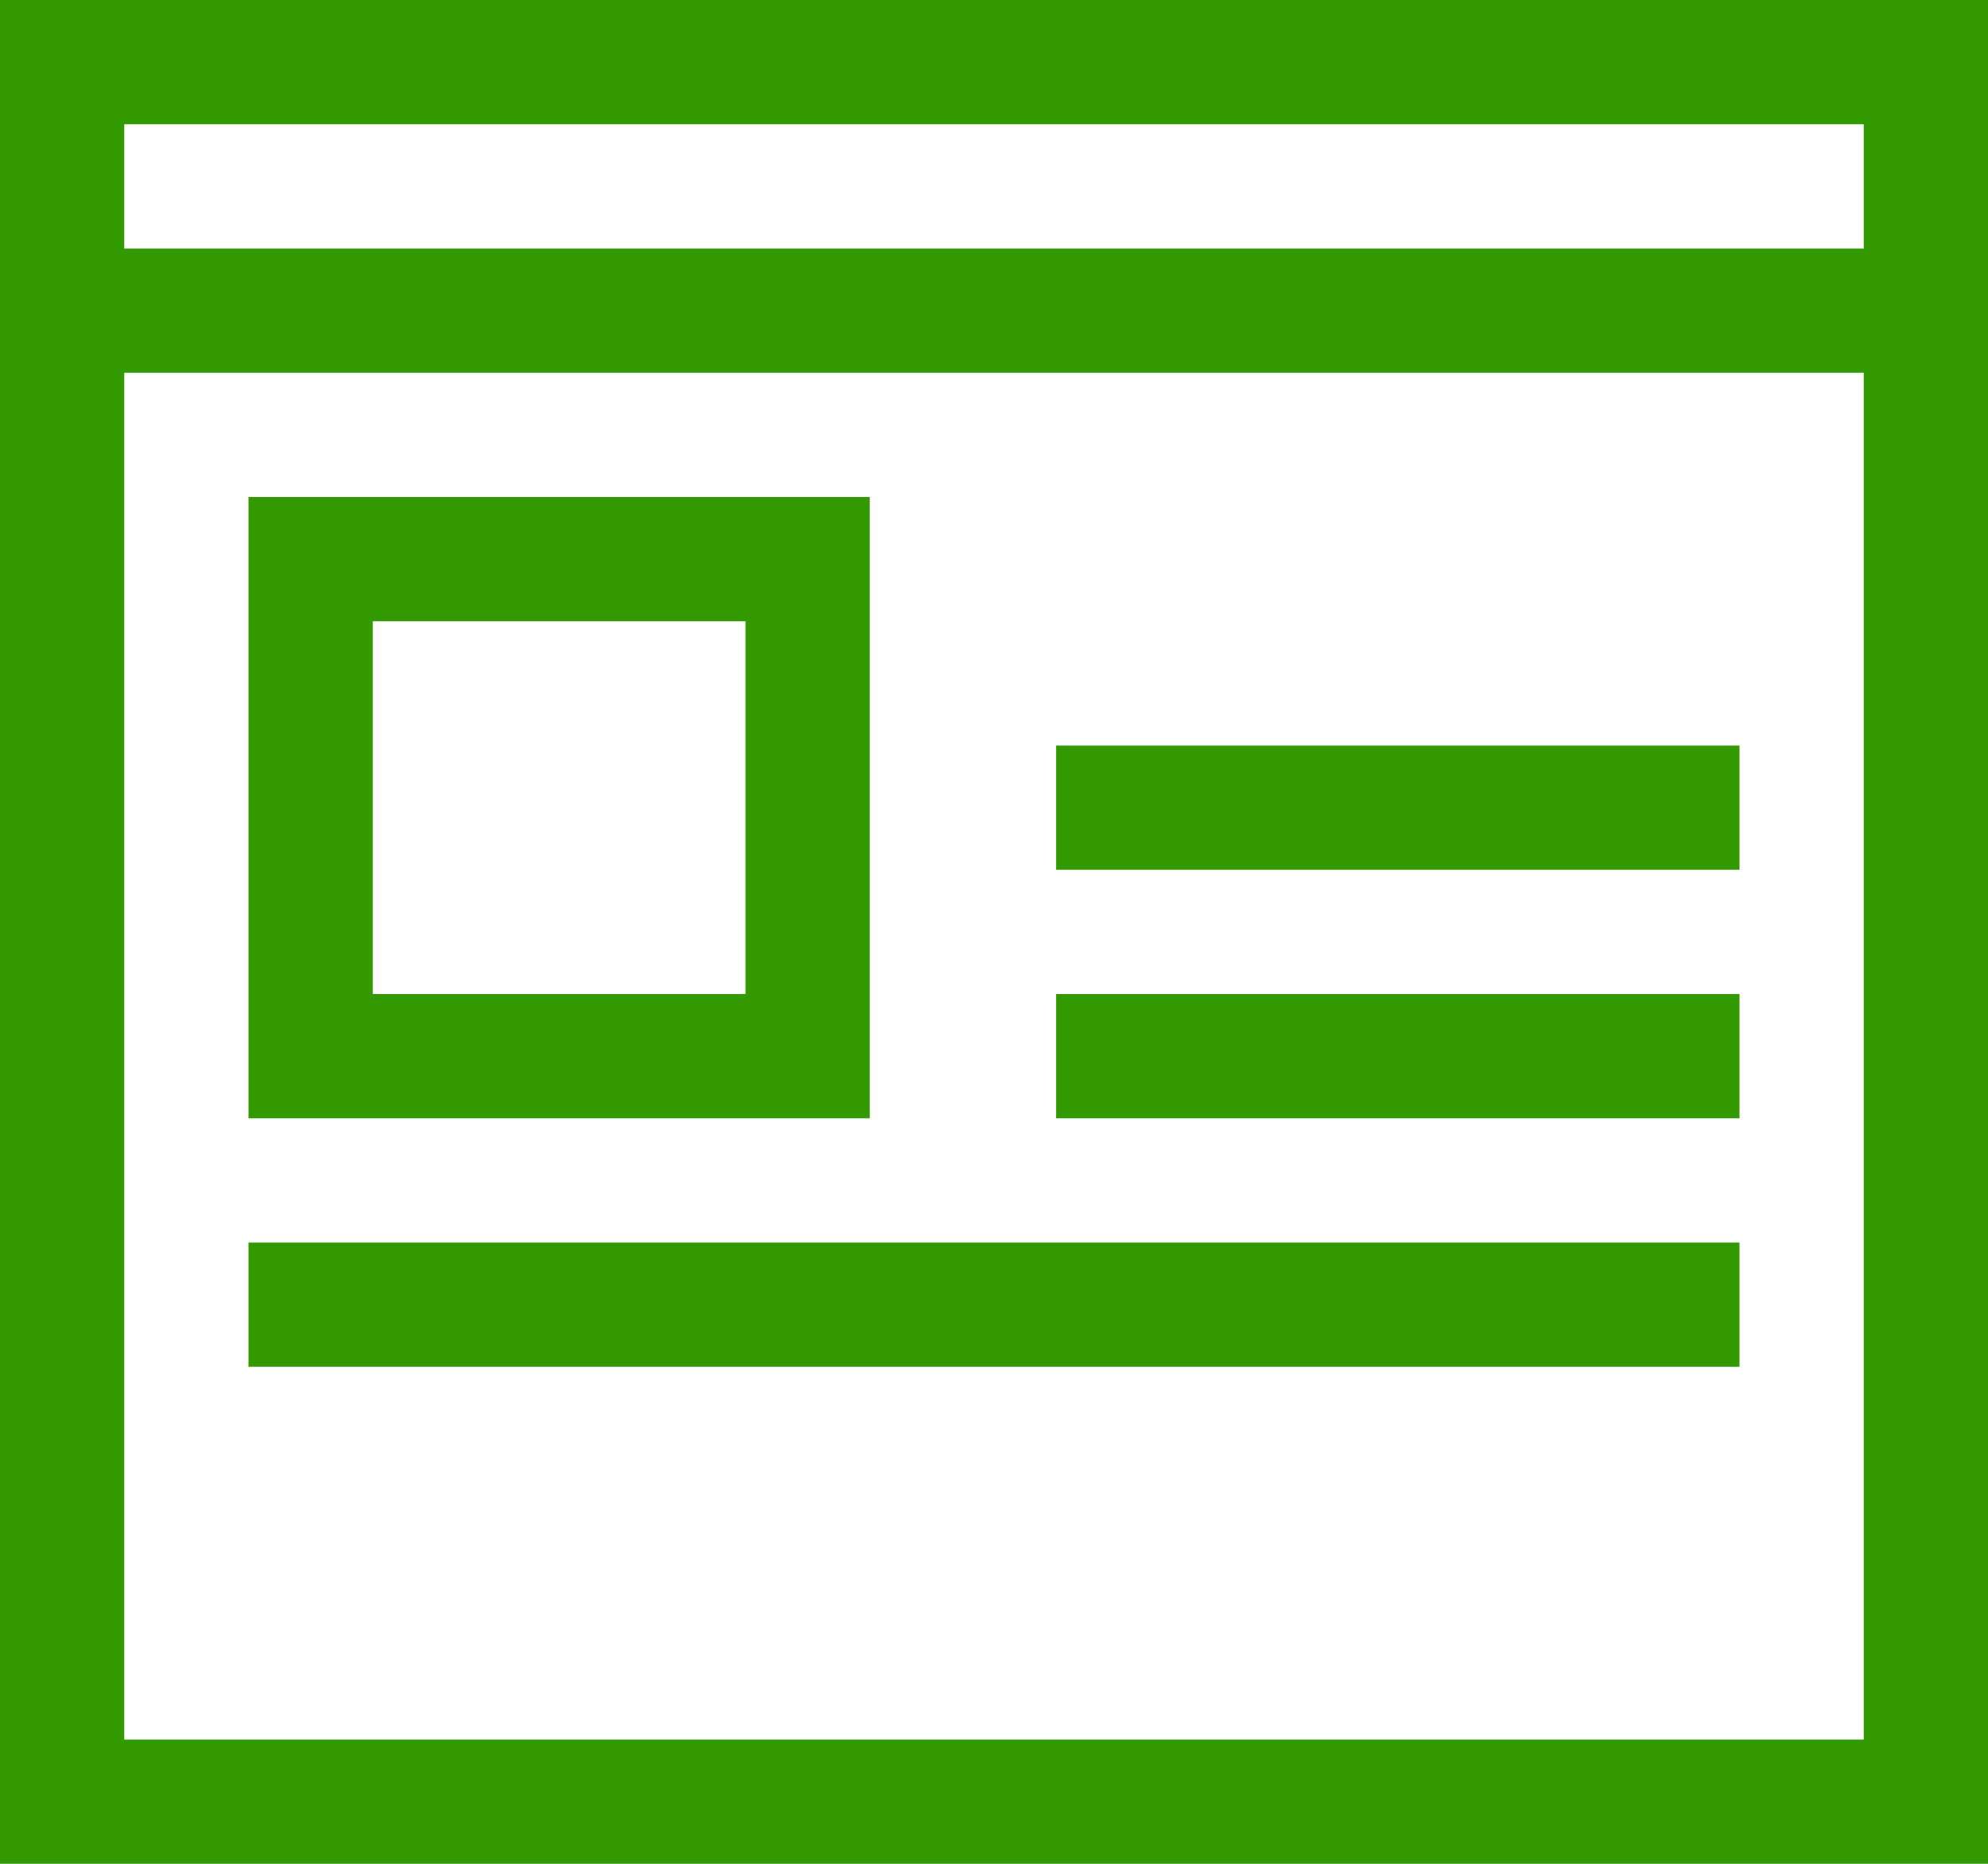 <svg xmlns="http://www.w3.org/2000/svg" width="32" height="30" viewBox="0 0 32 30">
  <defs>
    <style>
      .cls-1 {
        fill: #390;
        fill-rule: evenodd;
      }
    </style>
  </defs>
  <path id="index_business03_ic.svg" class="cls-1" d="M581,1191v-30h32v30H581Zm30-28H583v2h28v-2Zm0,4H583v22h28v-22Zm-2,16H585v-2h24v2Zm-11-6h11v2H598v-2Zm0-4h11v2H598v-2Zm-13-4h10v10H585v-10Zm2,8h6v-6h-6v6Z" transform="translate(-581 -1161)"/>
</svg>

